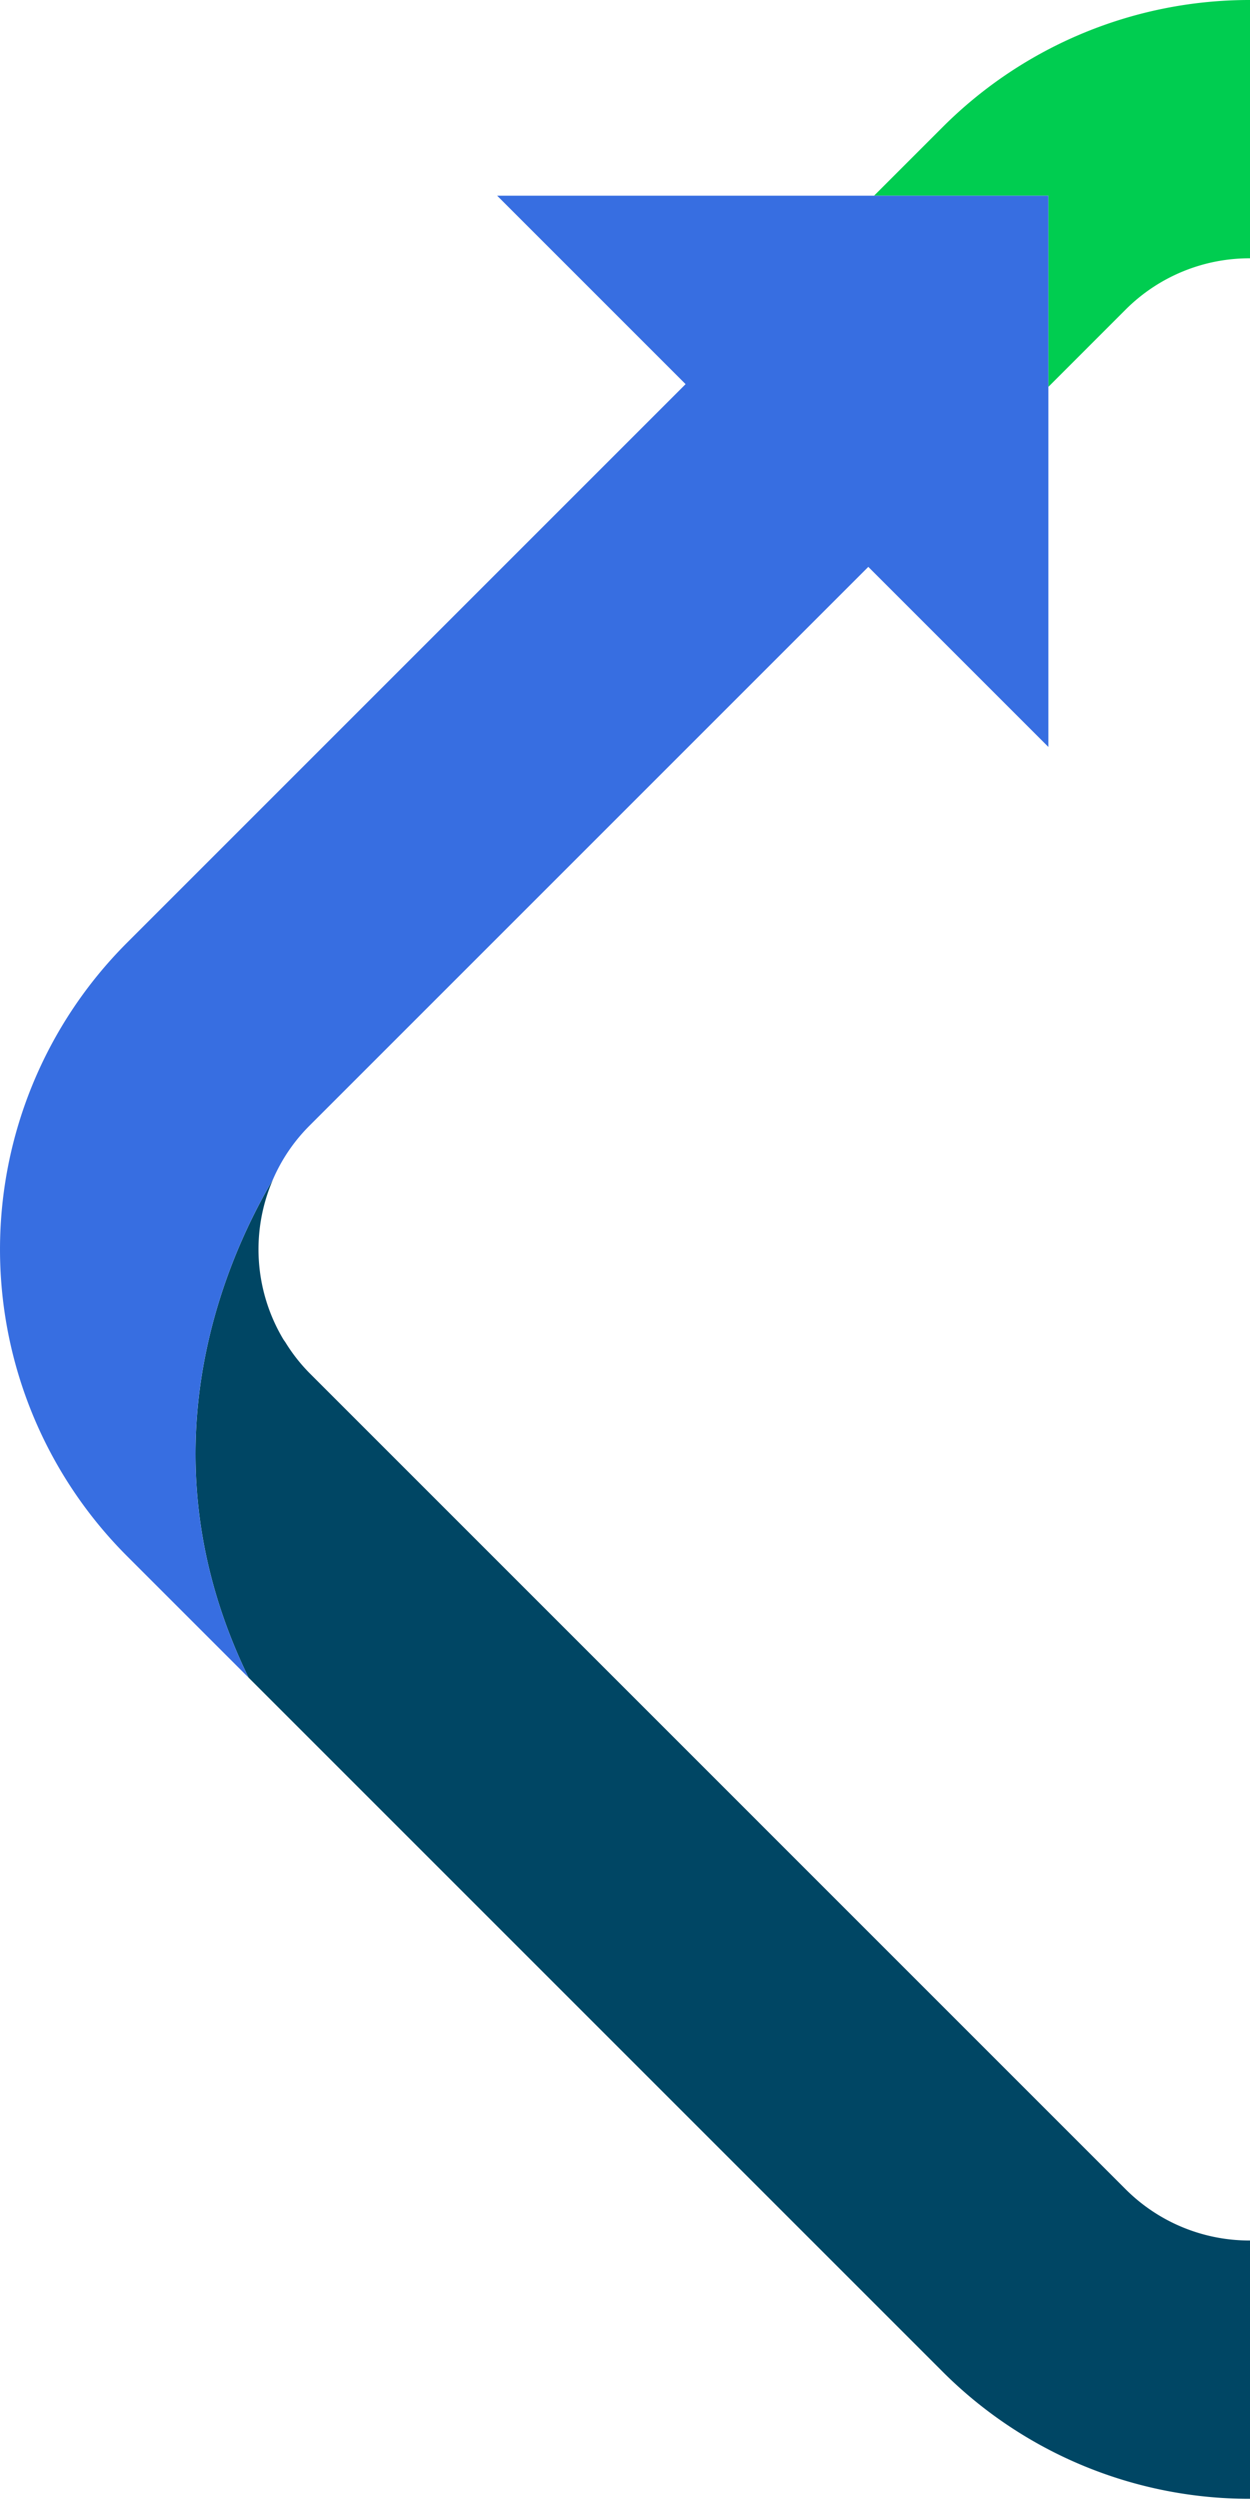 <svg xmlns="http://www.w3.org/2000/svg" xmlns:xlink="http://www.w3.org/1999/xlink" width="200" height="400" viewBox="0 0 200 400"><defs><clipPath id="clip-path"><rect id="Rectangle_5144" data-name="Rectangle 5144" width="200" height="400" transform="translate(1720 1159)" fill="#fff"></rect></clipPath><clipPath id="clip-path-2"><rect id="Rectangle_5119" data-name="Rectangle 5119" width="400" height="400" fill="none"></rect></clipPath></defs><g id="Mask_Group_38" data-name="Mask Group 38" transform="translate(-1720 -1159)" clip-path="url(#clip-path)"><g id="Group_8998" data-name="Group 8998" transform="translate(1720 1159)"><path id="Path_728" data-name="Path 728" d="M28.858,11.359h0Z" transform="translate(50.683 19.952)" fill="#00cd50"></path><g id="Group_8984" data-name="Group 8984"><g id="Group_8983" data-name="Group 8983" clip-path="url(#clip-path-2)"><path id="Path_729" data-name="Path 729" d="M270.923,131.388,159.805,20.271a69.394,69.394,0,0,0-98.03,0L50.736,31.31h27.9V61.89L91.013,49.508a28,28,0,0,1,39.555,0L261.19,180.13a27.508,27.508,0,0,1,3.823,4.879c.116.185.259.358.372.546a28.078,28.078,0,0,1,1.624,25.563c8.366-14.218,21.009-44.638,3.914-79.73" transform="translate(89.114 0)" fill="#00cd50"></path><path id="Path_730" data-name="Path 730" d="M17.969,65.349l-.014.019.014-.017Z" transform="translate(31.537 114.781)"></path><path id="Path_731" data-name="Path 731" d="M212.13,248.267v-30.58l-.46.46-11.922,11.922a28.006,28.006,0,0,1-39.558,0L29.572,99.447a27.507,27.507,0,0,1-3.823-4.879c-.116-.185-.259-.358-.372-.546a28.08,28.08,0,0,1-1.621-25.569c-8.366,14.215-21.015,44.638-3.917,79.735v0L130.956,259.307a69.4,69.4,0,0,0,98.03,0L239.1,249.191l.926-.923Z" transform="translate(19.936 120.235)" fill="#004664"></path><path id="Path_732" data-name="Path 732" d="M139.85,11.359H79.542l30.153,30.155L20.27,130.941a69.4,69.4,0,0,0,0,98.03l19.5,19.5v0c-17.1-35.1-4.446-65.52,3.914-79.738a27.7,27.7,0,0,1,5.8-8.539l.017-.019v0l89.427-89.427,28.813,28.813V11.359Z" transform="translate(0 19.951)" fill="#376ee1"></path><path id="Path_733" data-name="Path 733" d="M231.666,67.17l-19.5-19.5c17.1,35.095,4.452,65.512-3.914,79.73a27.707,27.707,0,0,1-5.816,8.567l-90.122,90.119L84.191,197.959v86.822H171.01l-29.464-29.464L231.666,165.2a69.4,69.4,0,0,0,0-98.03" transform="translate(147.876 83.72)" fill="#3ce664"></path></g></g></g></g></svg>